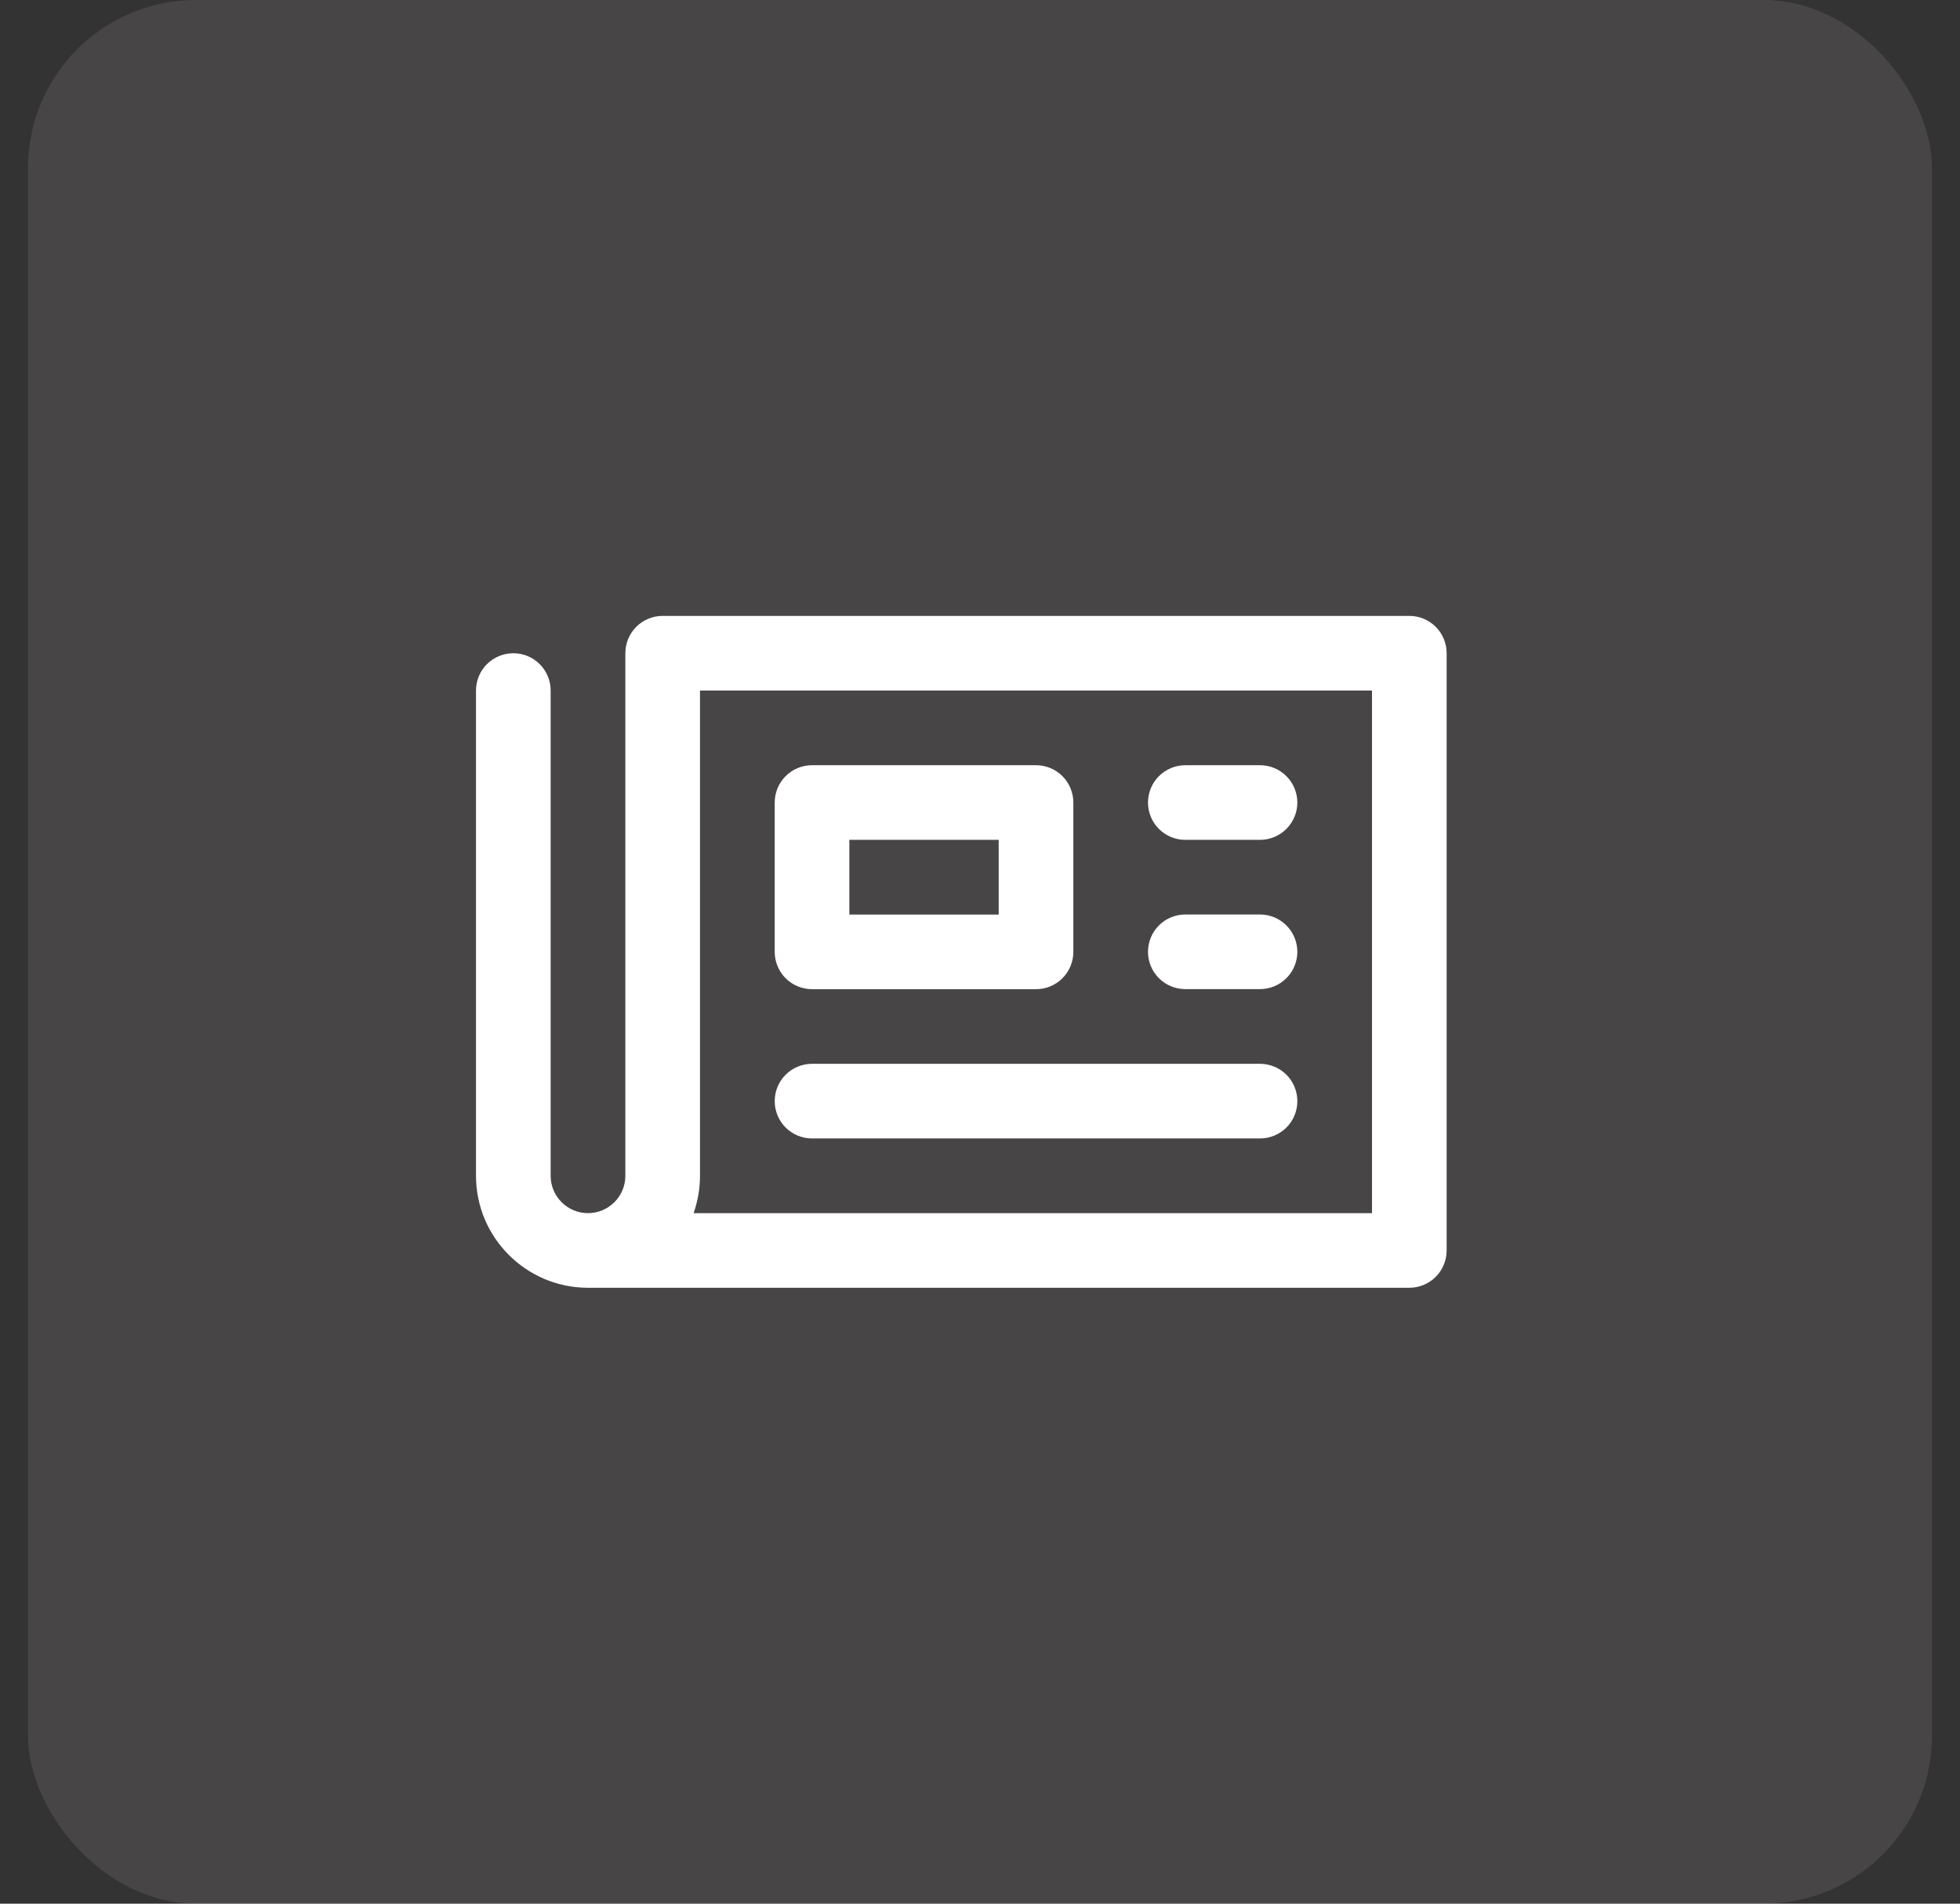 <svg width="35" height="34" viewBox="0 0 35 34" fill="none" xmlns="http://www.w3.org/2000/svg">
<rect x="0" y="0" width="35" height="34" fill="#333333" stroke="none"/>
<rect x="0.5" width="34" height="34" rx="3" fill="#FFEBEB" fill-opacity="0.1"/>
<path d="M25.167 11H11.833C11.656 11 11.487 11.07 11.362 11.195C11.237 11.32 11.167 11.49 11.167 11.667V21C11.167 21.368 10.868 21.667 10.5 21.667C10.132 21.667 9.833 21.368 9.833 21V12.333C9.833 12.156 9.763 11.987 9.638 11.862C9.513 11.737 9.343 11.667 9.167 11.667C8.99 11.667 8.82 11.737 8.695 11.862C8.57 11.987 8.5 12.156 8.5 12.333V21C8.5 22.103 9.397 23 10.5 23H25.167C25.343 23 25.513 22.93 25.638 22.805C25.763 22.68 25.833 22.51 25.833 22.333V11.667C25.833 11.49 25.763 11.32 25.638 11.195C25.513 11.07 25.343 11 25.167 11ZM24.5 21.667H12.386C12.461 21.453 12.5 21.227 12.5 21V12.333H24.5V21.667Z" fill="white"/>
<path d="M14.501 17.667H18.501C18.677 17.667 18.847 17.597 18.972 17.472C19.097 17.347 19.167 17.177 19.167 17V14.334C19.167 14.157 19.097 13.987 18.972 13.862C18.847 13.737 18.677 13.667 18.501 13.667H14.501C14.324 13.667 14.154 13.737 14.029 13.862C13.904 13.987 13.834 14.157 13.834 14.334V17C13.834 17.177 13.904 17.347 14.029 17.472C14.154 17.597 14.324 17.667 14.501 17.667ZM15.167 15H17.834V16.334H15.167V15Z" fill="white"/>
<path d="M21.167 15H22.5C22.677 15 22.846 14.93 22.971 14.805C23.096 14.68 23.167 14.511 23.167 14.334C23.167 14.157 23.096 13.987 22.971 13.862C22.846 13.737 22.677 13.667 22.5 13.667H21.167C20.99 13.667 20.82 13.737 20.695 13.862C20.57 13.987 20.5 14.157 20.5 14.334C20.5 14.511 20.57 14.68 20.695 14.805C20.82 14.93 20.99 15 21.167 15Z" fill="white"/>
<path d="M21.167 17.666H22.5C22.677 17.666 22.846 17.596 22.971 17.471C23.096 17.346 23.167 17.177 23.167 17C23.167 16.823 23.096 16.653 22.971 16.528C22.846 16.403 22.677 16.333 22.5 16.333H21.167C20.99 16.333 20.82 16.403 20.695 16.528C20.57 16.653 20.5 16.823 20.5 17C20.5 17.177 20.57 17.346 20.695 17.471C20.82 17.596 20.99 17.666 21.167 17.666Z" fill="white"/>
<path d="M14.501 20.333H22.501C22.677 20.333 22.847 20.263 22.972 20.138C23.097 20.013 23.167 19.843 23.167 19.667C23.167 19.49 23.097 19.32 22.972 19.195C22.847 19.07 22.677 19 22.501 19H14.501C14.324 19 14.154 19.07 14.029 19.195C13.904 19.32 13.834 19.49 13.834 19.667C13.834 19.843 13.904 20.013 14.029 20.138C14.154 20.263 14.324 20.333 14.501 20.333V20.333Z" fill="white"/>
</svg>

